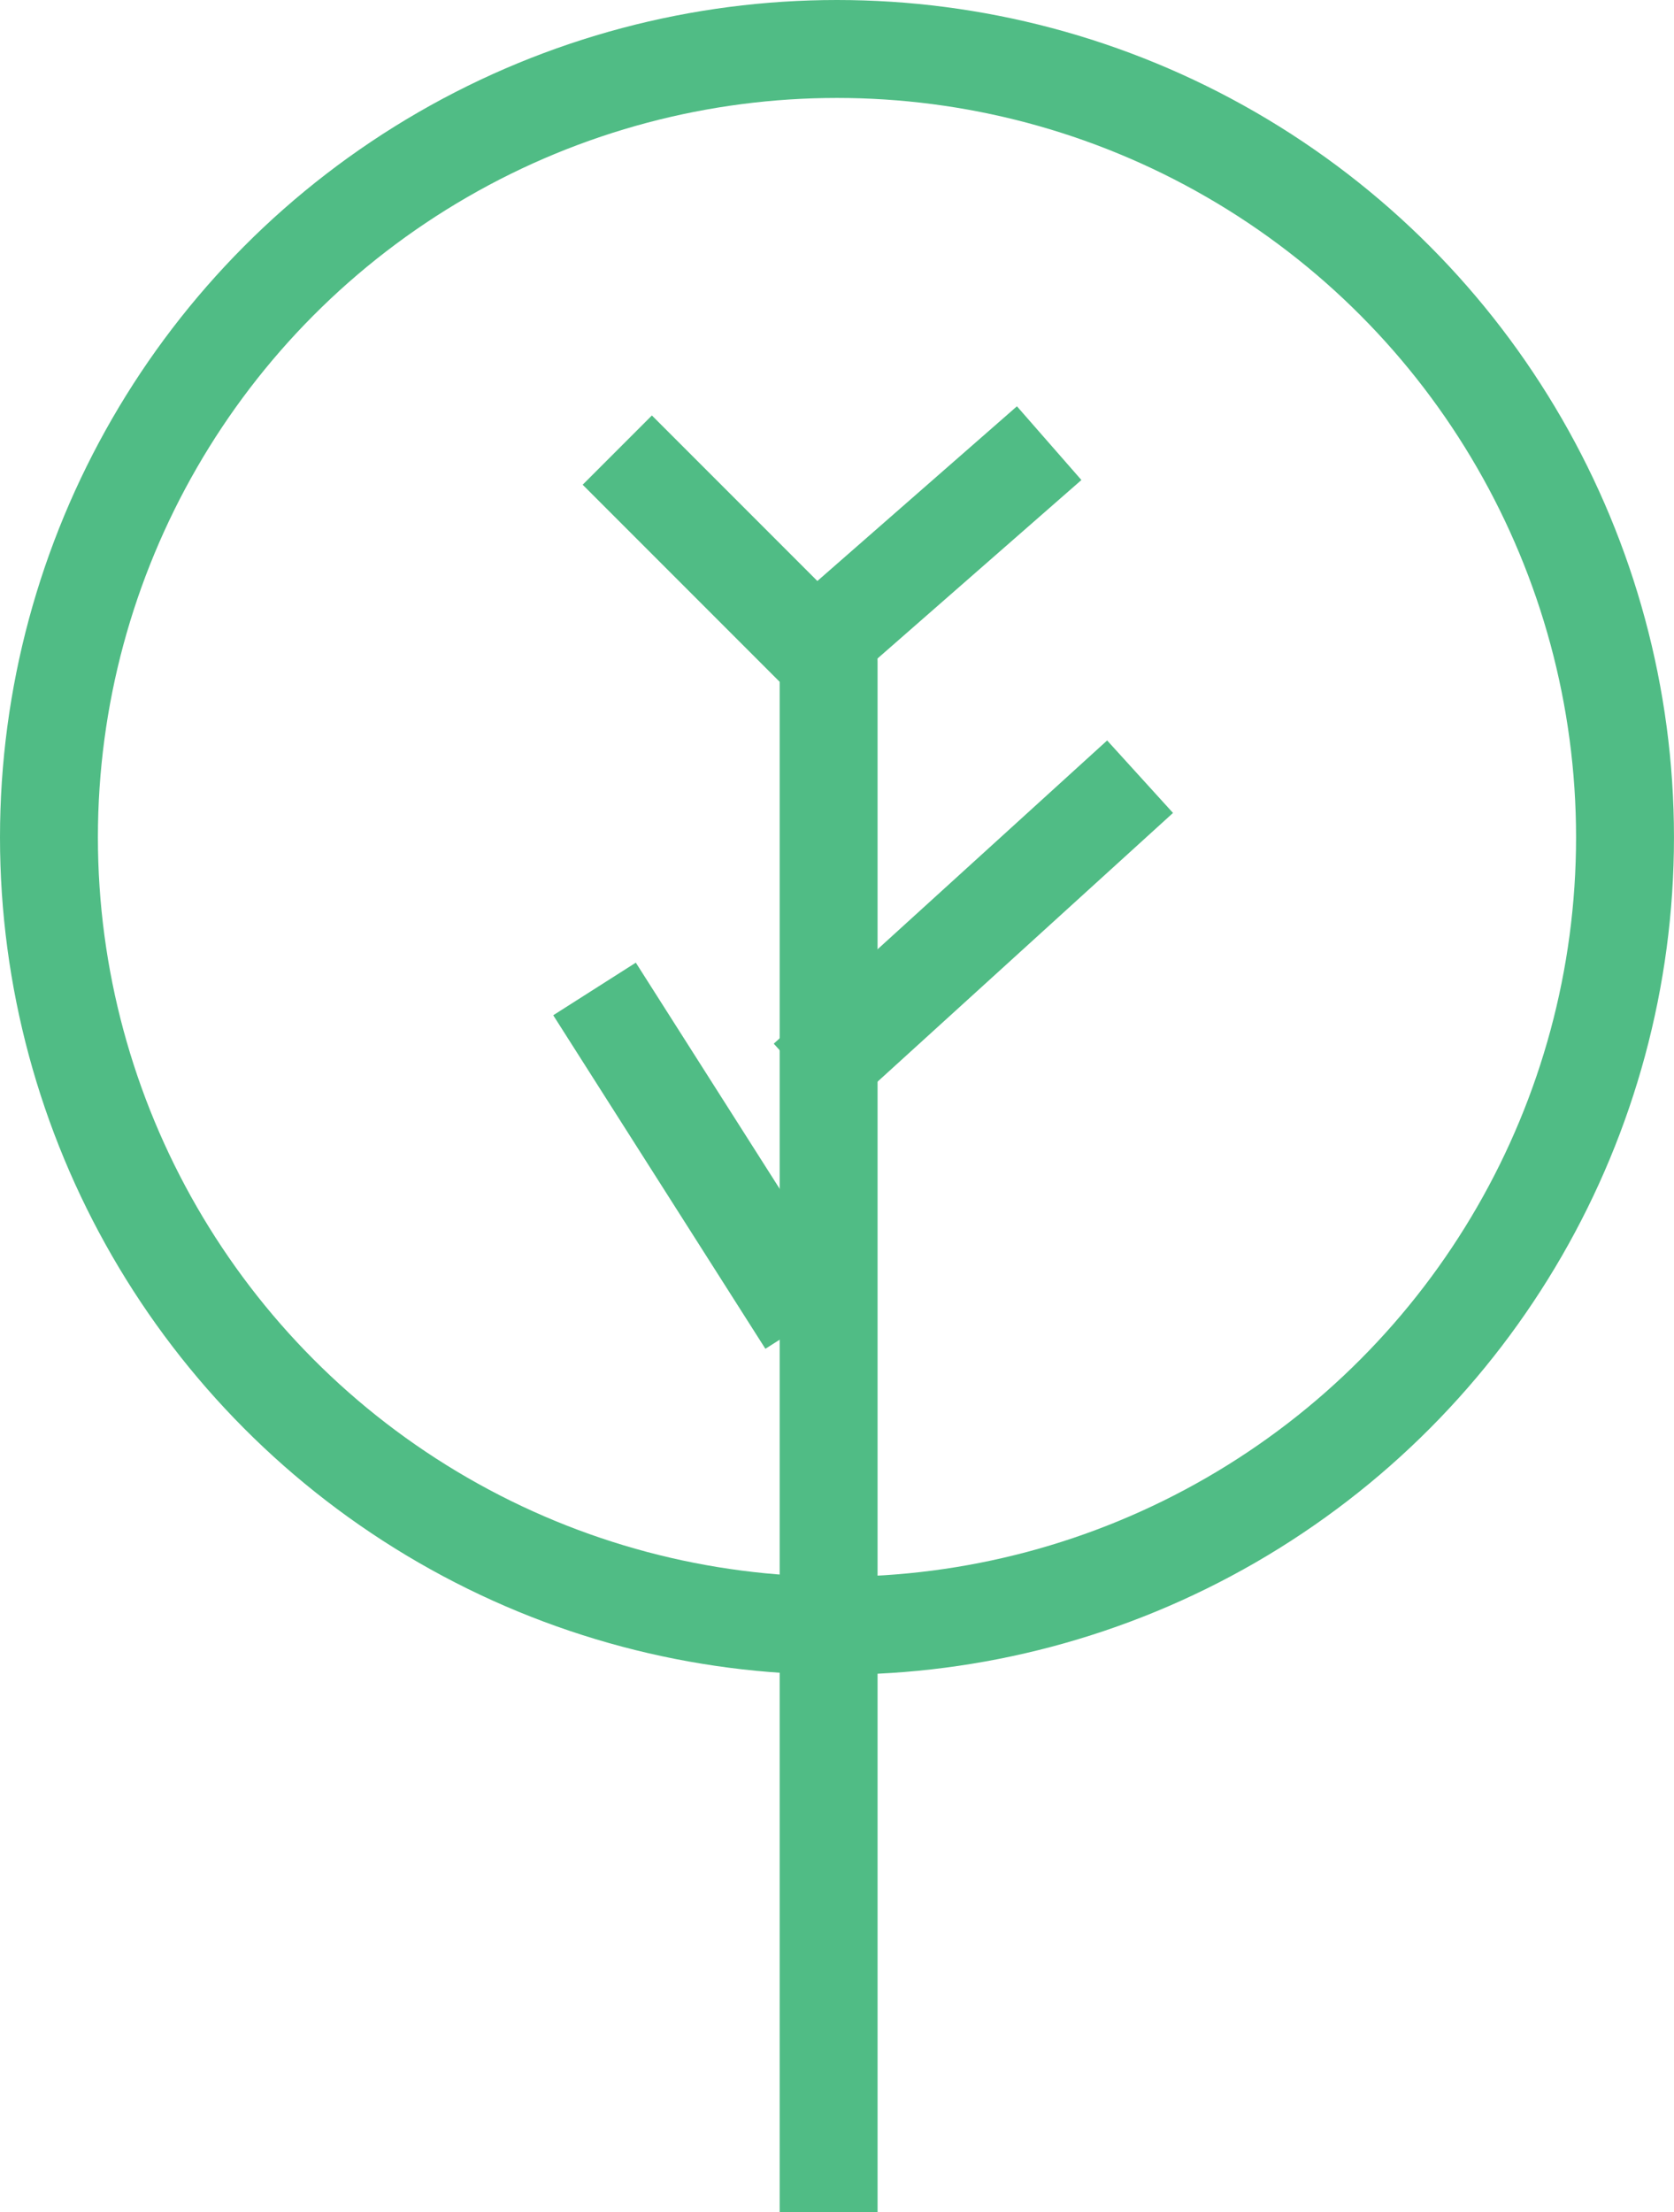 <svg xmlns="http://www.w3.org/2000/svg" width="68.393" height="90.333" viewBox="0 0 68.393 90.333">
  <g id="_256-Tree" data-name="256-Tree" transform="translate(-2.864 0.333)">
    <path id="Path_26" data-name="Path 26" d="M21.634,78.952V15.634L13,7" transform="translate(15.084 11.048)" fill="none" stroke="#50bc85" stroke-linejoin="round" stroke-width="4"/>
    <line id="Line_40" data-name="Line 40" y1="12.383" x2="13.621" transform="translate(35.822 31.386)" fill="none" stroke="#50bc85" stroke-linejoin="round" stroke-width="4"/>
    <line id="Line_41" data-name="Line 41" x1="8.668" y1="13.621" transform="translate(27.154 40.054)" fill="none" stroke="#50bc85" stroke-linejoin="round" stroke-width="4"/>
    <line id="Line_42" data-name="Line 42" y1="8.668" x2="9.907" transform="translate(35.822 17.765)" fill="none" stroke="#50bc85" stroke-linejoin="round" stroke-width="4"/>
    <circle id="Ellipse_24" data-name="Ellipse 24" cx="32.196" cy="32.196" r="32.196" transform="translate(4.864 1.667)" fill="none" stroke="#50bc85" stroke-linejoin="round" stroke-width="4"/>
  </g>
</svg>
